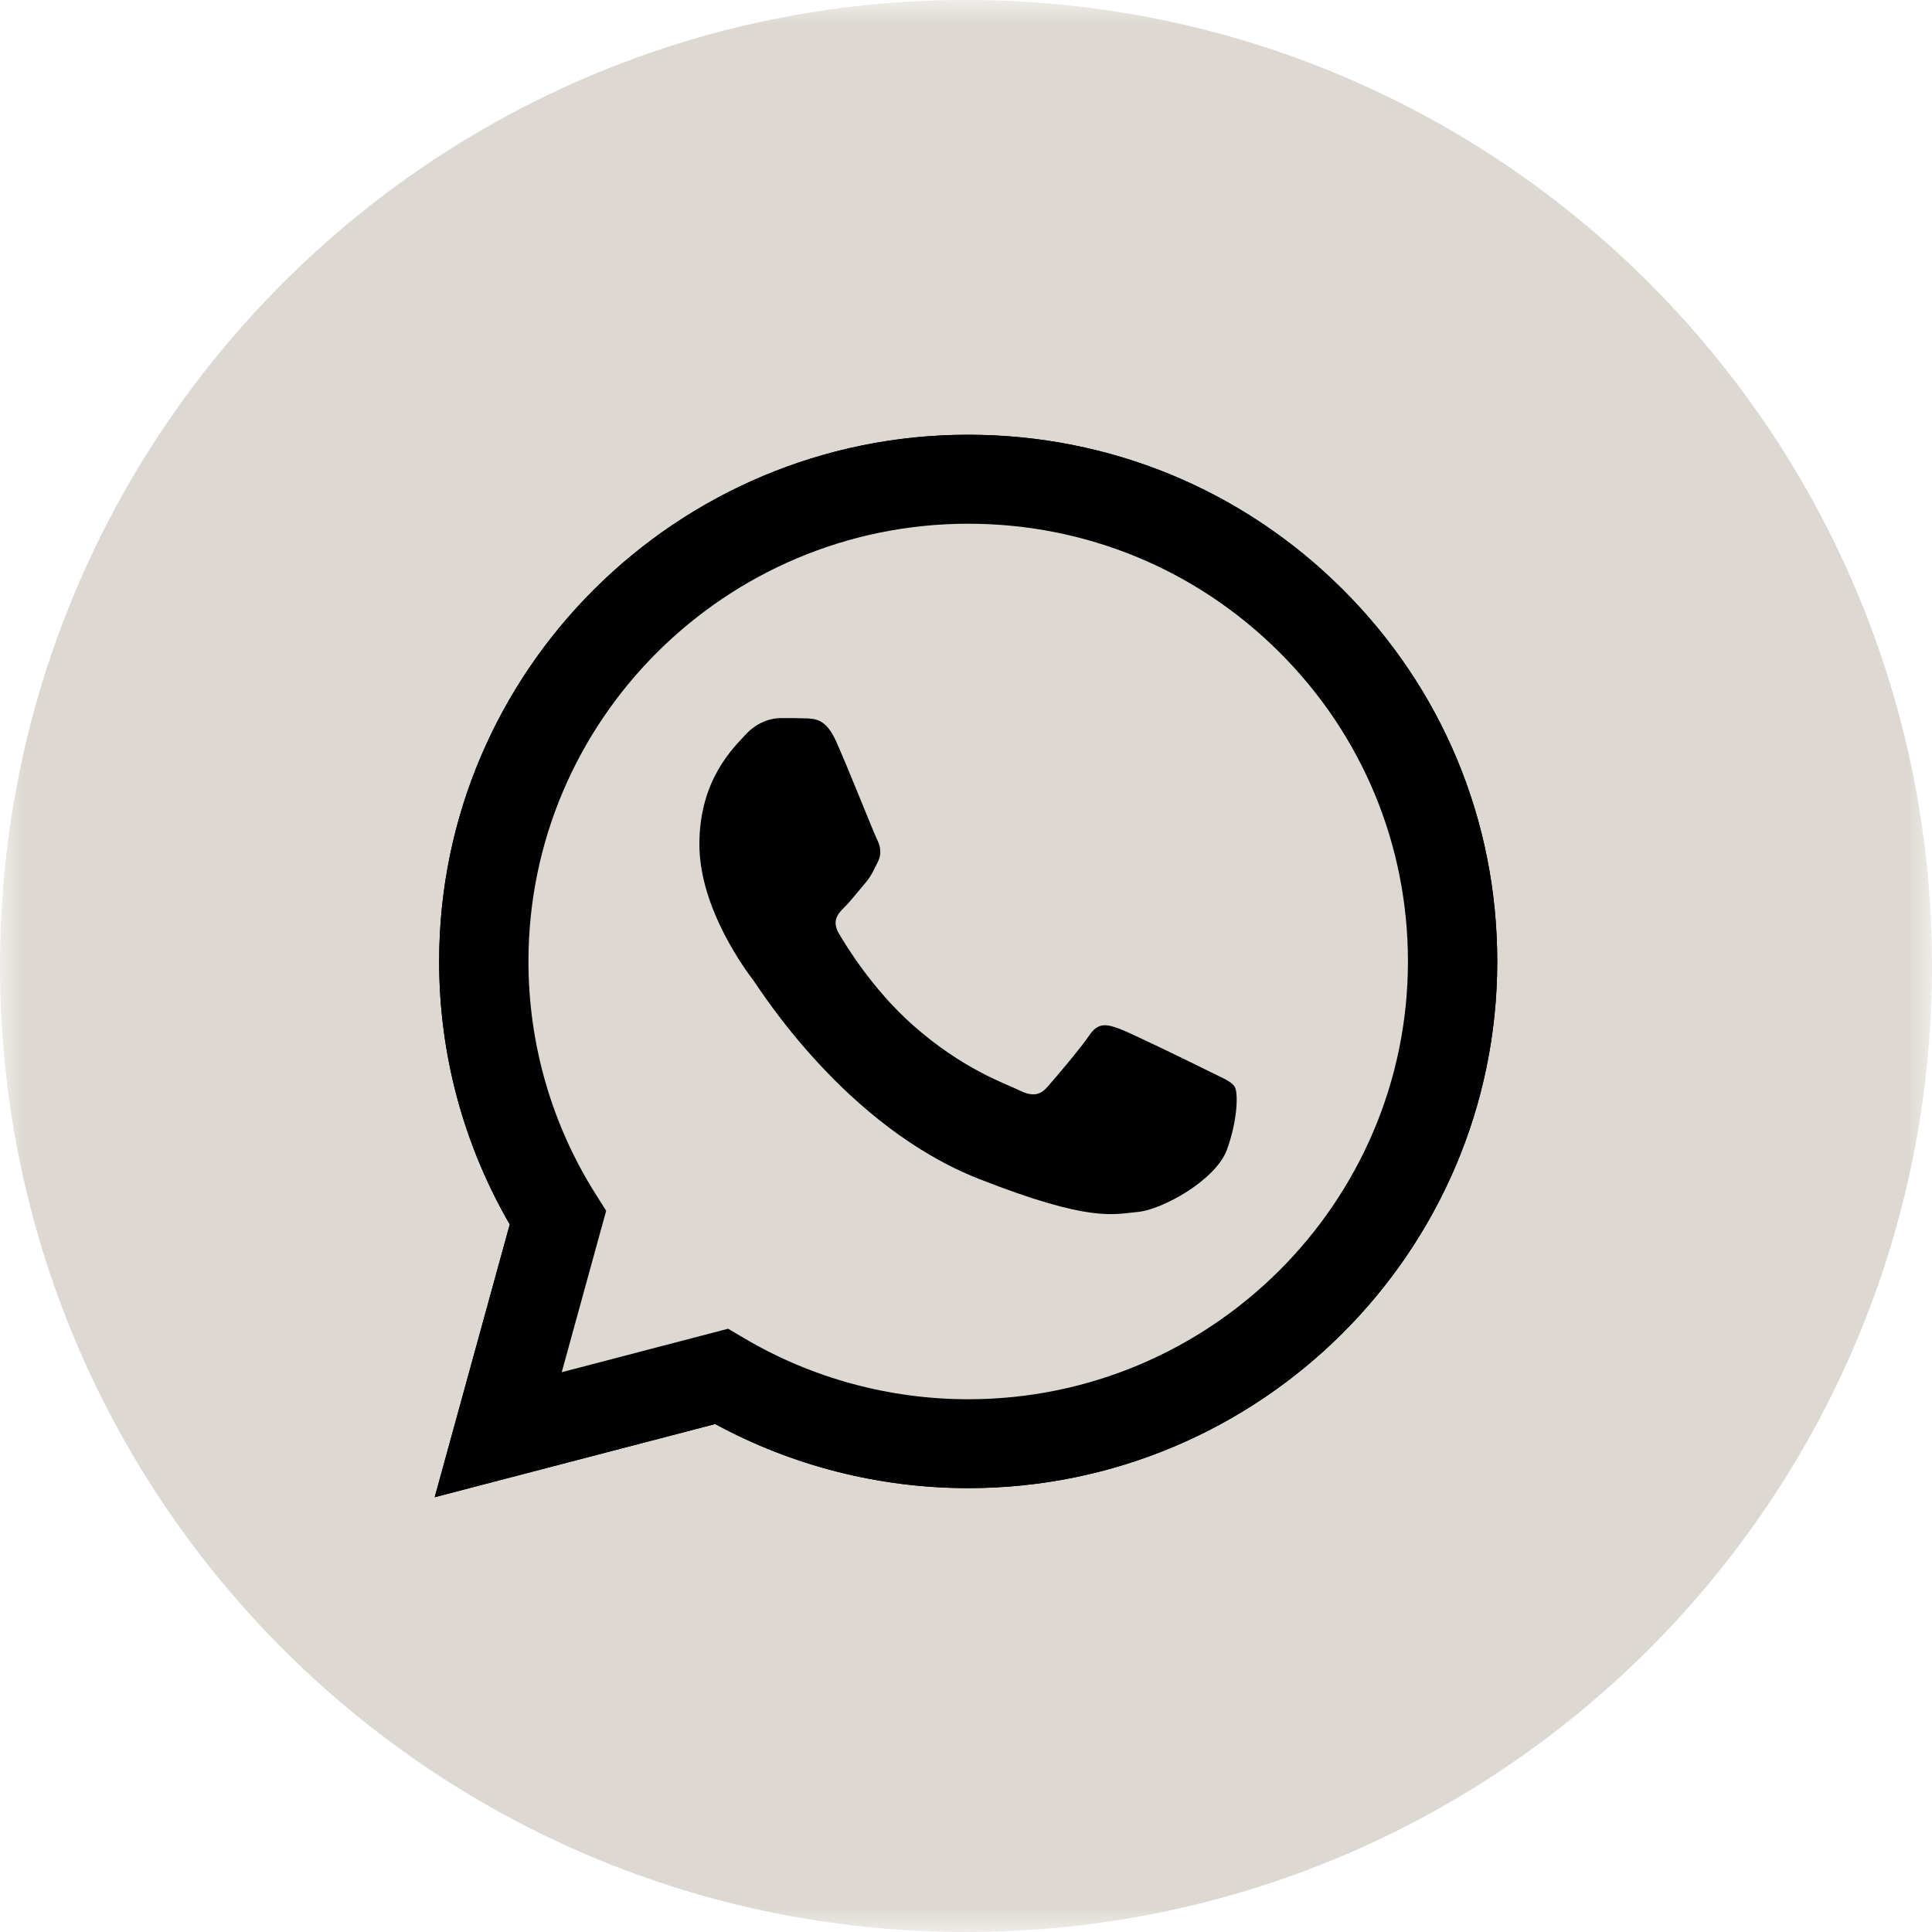 <?xml version="1.0" encoding="UTF-8"?> <svg xmlns="http://www.w3.org/2000/svg" width="40" height="40" viewBox="0 0 40 40" fill="none"><g clip-path="url(#clip0_11891_2)"><mask id="mask0_11891_2" style="mask-type:luminance" maskUnits="userSpaceOnUse" x="0" y="0" width="40" height="40"><path d="M40 0H0V40H40V0Z" fill="white"></path></mask><g mask="url(#mask0_11891_2)"><path d="M40 20C40 8.954 31.046 0 20 0C8.954 0 0 8.954 0 20C0 31.046 8.954 40 20 40C31.046 40 40 31.046 40 20Z" fill="#DDD9D2"></path><path d="M15.076 27.508L15.408 27.705C16.806 28.53 18.408 28.967 20.042 28.968H20.046C25.064 28.968 29.148 24.903 29.149 19.908C29.15 17.487 28.204 15.21 26.485 13.498C24.766 11.785 22.481 10.842 20.049 10.841C15.027 10.841 10.943 14.905 10.941 19.9C10.941 21.612 11.421 23.279 12.333 24.722L12.55 25.064L11.63 28.408L15.076 27.508ZM9 30.997L10.554 25.349C9.595 23.696 9.091 21.821 9.092 19.9C9.094 13.89 14.008 9 20.046 9C22.976 9.001 25.726 10.136 27.794 12.197C29.862 14.257 31 16.996 30.999 19.909C30.997 25.918 26.082 30.809 20.046 30.809C20.045 30.809 20.046 30.809 20.046 30.809H20.041C18.208 30.808 16.407 30.351 14.807 29.482L9 30.997Z" fill="black"></path><path d="M9.468 19.905C9.467 21.76 9.954 23.57 10.879 25.166L9.379 30.619L14.985 29.156C16.529 29.994 18.268 30.436 20.038 30.436H20.042C25.87 30.436 30.613 25.716 30.616 19.914C30.617 17.102 29.518 14.458 27.522 12.469C25.525 10.48 22.871 9.384 20.042 9.383C14.213 9.383 9.47 14.103 9.468 19.905ZM20.042 30.436C20.042 30.436 20.042 30.436 20.042 30.436V30.436Z" fill="#DDD9D2"></path><path d="M9.092 19.902C9.091 21.823 9.596 23.698 10.554 25.351L9 30.999L14.807 29.484C16.407 30.352 18.208 30.81 20.041 30.811H20.046C26.082 30.811 30.997 25.92 30.999 19.91C31 16.998 29.862 14.259 27.794 12.199C25.726 10.139 22.976 9.003 20.046 9.002C14.008 9.002 9.095 13.892 9.092 19.902ZM12.55 25.067L12.333 24.724C11.421 23.281 10.941 21.614 10.941 19.902C10.943 14.907 15.027 10.843 20.049 10.843C22.481 10.844 24.766 11.788 26.485 13.5C28.204 15.212 29.15 17.489 29.15 19.91C29.147 24.905 25.063 28.97 20.045 28.97H20.042C18.408 28.969 16.806 28.532 15.408 27.707L15.075 27.51L11.63 28.41L12.55 25.067ZM20.046 30.811C20.045 30.811 20.046 30.811 20.046 30.811V30.811Z" fill="black"></path><path fill-rule="evenodd" clip-rule="evenodd" d="M17.309 15.344C17.104 14.891 16.888 14.882 16.693 14.873C16.533 14.867 16.351 14.867 16.168 14.867C15.986 14.867 15.689 14.935 15.438 15.208C15.188 15.481 14.48 16.14 14.48 17.48C14.48 18.821 15.461 20.116 15.598 20.298C15.735 20.48 17.491 23.318 20.273 24.41C22.585 25.318 23.056 25.137 23.557 25.092C24.059 25.047 25.177 24.433 25.405 23.797C25.633 23.161 25.633 22.615 25.564 22.502C25.496 22.388 25.313 22.32 25.04 22.184C24.766 22.047 23.42 21.388 23.17 21.297C22.919 21.206 22.736 21.161 22.554 21.434C22.371 21.706 21.847 22.32 21.687 22.502C21.528 22.684 21.368 22.706 21.094 22.57C20.82 22.433 19.939 22.146 18.893 21.218C18.08 20.496 17.53 19.604 17.371 19.331C17.211 19.059 17.354 18.911 17.491 18.775C17.614 18.653 17.765 18.457 17.902 18.298C18.038 18.139 18.084 18.026 18.175 17.844C18.266 17.662 18.221 17.503 18.152 17.366C18.084 17.23 17.552 15.883 17.309 15.344Z" fill="black"></path></g></g><defs><clipPath id="clip0_11891_2"><rect width="40" height="40" fill="white"></rect></clipPath></defs></svg> 